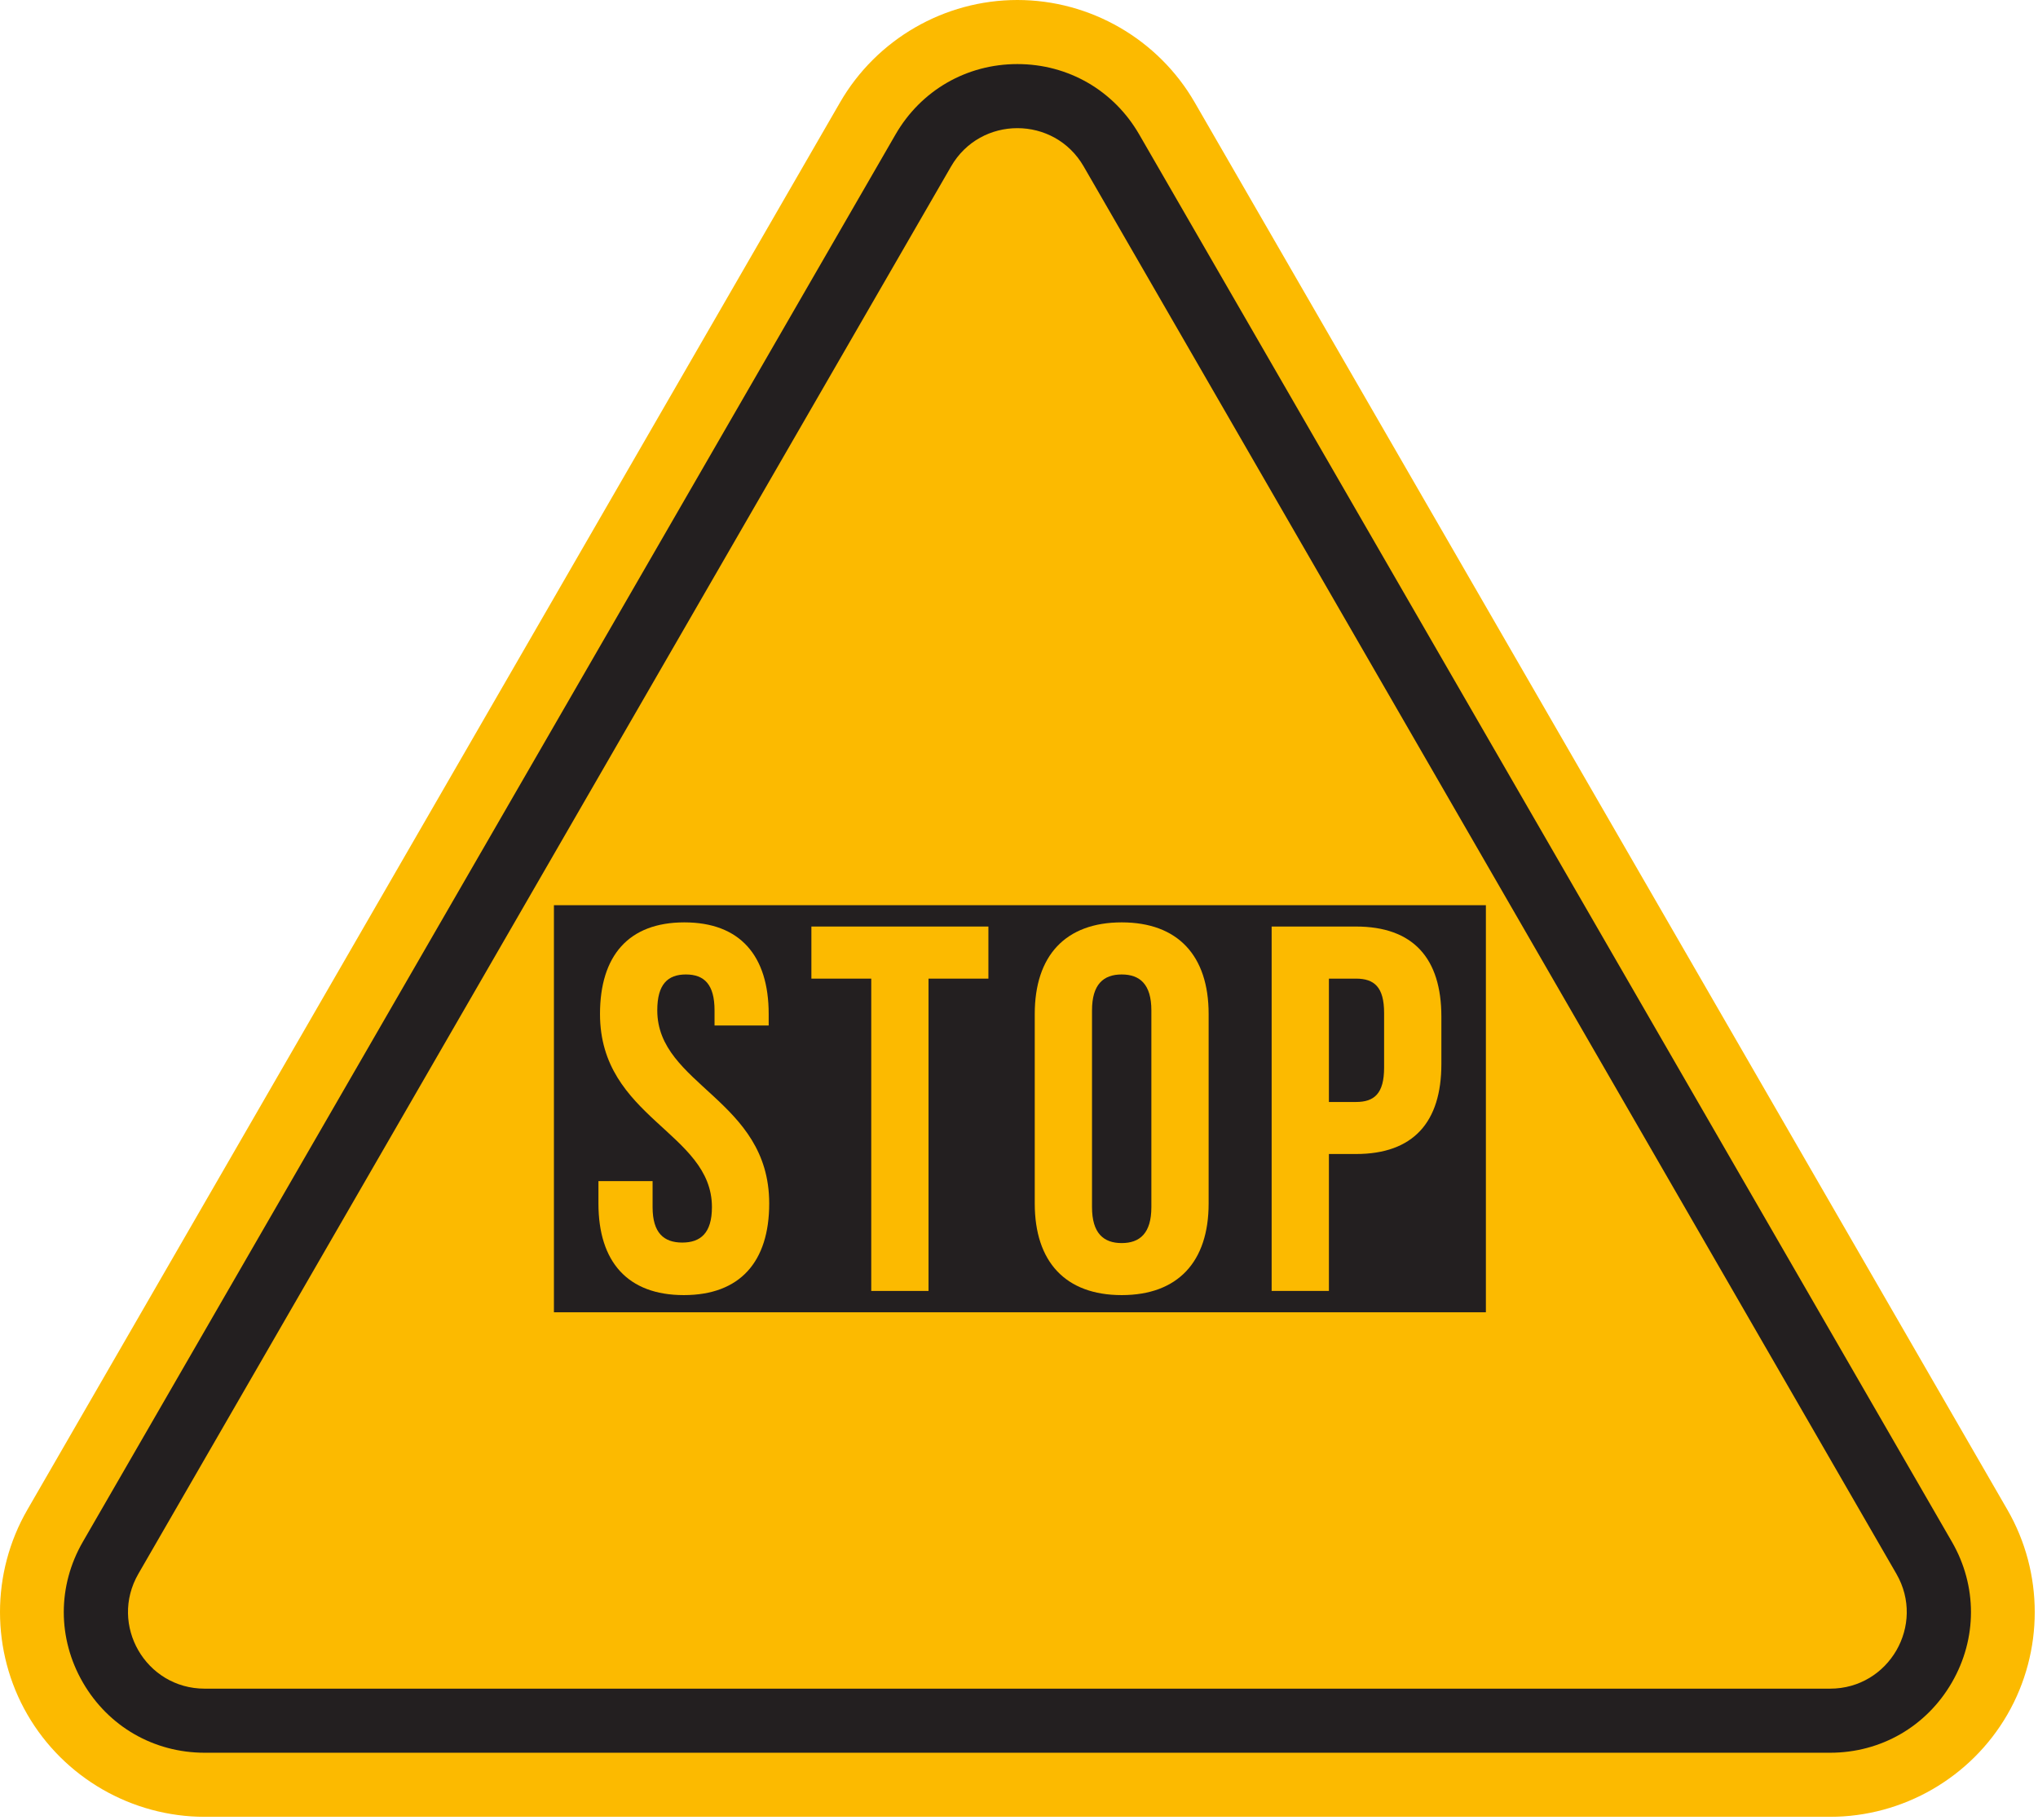 <?xml version="1.0" encoding="UTF-8" standalone="no"?>
<!DOCTYPE svg PUBLIC "-//W3C//DTD SVG 1.1//EN" "http://www.w3.org/Graphics/SVG/1.1/DTD/svg11.dtd">
<svg width="100%" height="100%" viewBox="0 0 318 284" version="1.1" xmlns="http://www.w3.org/2000/svg" xmlns:xlink="http://www.w3.org/1999/xlink" xml:space="preserve" xmlns:serif="http://www.serif.com/" style="fill-rule:evenodd;clip-rule:evenodd;stroke-linejoin:round;stroke-miterlimit:2;">
    <g transform="matrix(1,0,0,1,-604.255,-1072.19)">
        <path d="M917.48,1307.81L790.67,1088.17C784.981,1078.31 774.379,1072.19 763.001,1072.19C751.624,1072.19 741.021,1078.31 735.333,1088.17L608.522,1307.81C602.833,1317.66 602.833,1329.91 608.523,1339.76C614.212,1349.61 624.814,1355.73 636.191,1355.73L889.812,1355.73C901.189,1355.73 911.791,1349.61 917.48,1339.76C923.169,1329.91 923.17,1317.66 917.48,1307.81Z" style="fill:rgb(252,186,0);fill-rule:nonzero;"/>
        <path d="M763.001,1082.19C755.066,1082.19 747.96,1086.3 743.993,1093.17L617.183,1312.81C613.215,1319.68 613.215,1327.89 617.183,1334.76C621.15,1341.63 628.256,1345.73 636.191,1345.73L889.812,1345.73C897.747,1345.73 904.853,1341.63 908.82,1334.76C912.788,1327.89 912.788,1319.68 908.82,1312.81L782.01,1093.17C778.043,1086.3 770.937,1082.19 763.001,1082.19ZM763.001,1092.19C767.026,1092.19 771.05,1094.18 773.35,1098.17L900.16,1317.81C904.759,1325.78 899.01,1335.73 889.812,1335.73L636.191,1335.73C626.993,1335.73 621.244,1325.78 625.843,1317.81L752.653,1098.17C754.953,1094.18 758.977,1092.19 763.001,1092.19Z" style="fill:rgb(35,31,32);fill-rule:nonzero;"/>
        <rect x="690.687" y="1213.46" width="145.419" height="63.53" style="fill:rgb(35,31,32);fill-rule:nonzero;"/>
        <path d="M711.037,1216.14C719.729,1216.14 724.197,1221.34 724.197,1230.44L724.197,1232.23L715.749,1232.23L715.749,1229.87C715.749,1225.81 714.124,1224.27 711.281,1224.27C708.438,1224.27 706.813,1225.81 706.813,1229.87C706.813,1241.57 724.279,1243.76 724.279,1260.01C724.279,1269.11 719.729,1274.31 710.956,1274.31C702.182,1274.31 697.633,1269.11 697.633,1260.01L697.633,1256.52L706.082,1256.52L706.082,1260.58C706.082,1264.64 707.869,1266.11 710.712,1266.11C713.555,1266.11 715.342,1264.64 715.342,1260.58C715.342,1248.88 697.876,1246.69 697.876,1230.44C697.876,1221.34 702.344,1216.14 711.037,1216.14Z" style="fill:rgb(252,186,0);fill-rule:nonzero;"/>
        <path d="M730.86,1216.79L758.48,1216.79L758.48,1224.92L749.138,1224.92L749.138,1273.66L740.202,1273.66L740.202,1224.92L730.86,1224.92L730.86,1216.79Z" style="fill:rgb(252,186,0);fill-rule:nonzero;"/>
        <path d="M774.648,1260.58C774.648,1264.64 776.435,1266.19 779.278,1266.19C782.122,1266.19 783.909,1264.64 783.909,1260.58L783.909,1229.87C783.909,1225.81 782.122,1224.27 779.278,1224.27C776.435,1224.27 774.648,1225.81 774.648,1229.87L774.648,1260.58ZM765.712,1230.44C765.712,1221.34 770.505,1216.14 779.278,1216.14C788.052,1216.14 792.845,1221.34 792.845,1230.44L792.845,1260.01C792.845,1269.11 788.052,1274.31 779.278,1274.31C770.505,1274.31 765.712,1269.11 765.712,1260.01L765.712,1230.44Z" style="fill:rgb(252,186,0);fill-rule:nonzero;"/>
        <path d="M811.612,1224.92L811.612,1244.17L815.837,1244.17C818.68,1244.17 820.224,1242.87 820.224,1238.81L820.224,1230.28C820.224,1226.22 818.68,1224.92 815.837,1224.92L811.612,1224.92ZM829.16,1230.85L829.16,1238.24C829.16,1247.34 824.773,1252.29 815.837,1252.29L811.612,1252.29L811.612,1273.66L802.676,1273.66L802.676,1216.79L815.837,1216.79C824.773,1216.79 829.16,1221.75 829.16,1230.85Z" style="fill:rgb(252,186,0);fill-rule:nonzero;"/>
    </g>
</svg>
